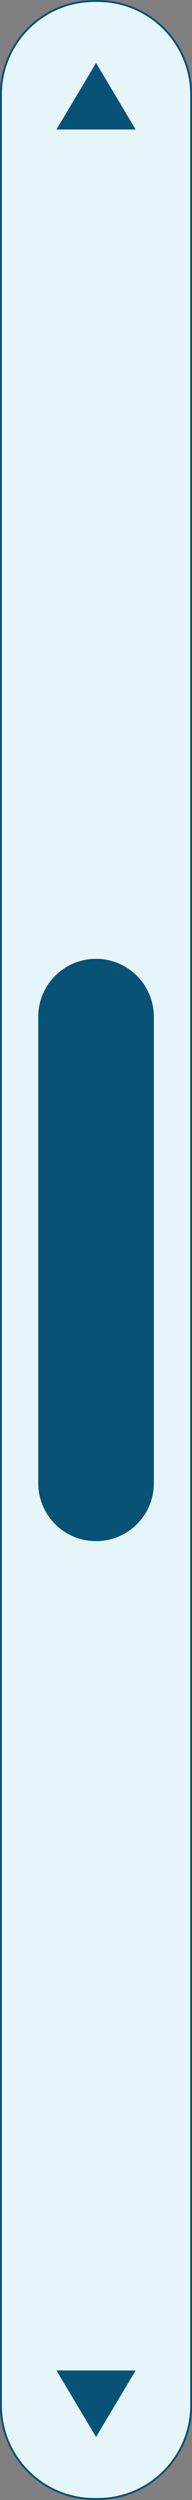 <?xml version="1.0" encoding="UTF-8" standalone="no"?><svg xmlns="http://www.w3.org/2000/svg" xmlns:xlink="http://www.w3.org/1999/xlink" fill="#000000" height="439.8" preserveAspectRatio="xMidYMid meet" version="1" viewBox="141.2 5.1 33.9 439.8" width="33.9" zoomAndPan="magnify"><rect x="141.2" y="5.1" width="33.9" height="439.8" fill="#808080" stroke="none"/><g><g><g id="change1_1"><path d="M158.159,444.38L158.159,444.38c-9.089,0-16.457-7.368-16.457-16.457V22.077 c0-9.089,7.368-16.457,16.457-16.457l0,0c9.089,0,16.457,7.368,16.457,16.457v405.845 C174.616,437.012,167.248,444.38,158.159,444.38z" fill="#d1feff"/></g><g><g id="change2_1"><path d="M158.496,444.717h-0.675c-9.089,0-16.457-7.368-16.457-16.457V21.74c0-9.089,7.368-16.457,16.457-16.457 h0.675c9.089,0,16.457,7.368,16.457,16.457v406.52C174.953,437.349,167.585,444.717,158.496,444.717z" fill="#e6f5fa"/></g><g id="change3_1"><path d="M158.496,444.887h-0.676c-9.167,0-16.626-7.459-16.626-16.628V21.739c0-9.167,7.459-16.626,16.626-16.626 h0.676c9.167,0,16.626,7.459,16.626,16.626v406.52C175.122,437.428,167.663,444.887,158.496,444.887z M157.82,5.451 c-8.981,0-16.288,7.307-16.288,16.288v406.52c0,8.983,7.307,16.29,16.288,16.29h0.676c8.981,0,16.288-7.307,16.288-16.29V21.739 c0-8.981-7.307-16.288-16.288-16.288H157.82z" fill="#085275"/></g></g></g><g><g id="change3_3"><path d="M158.158,276.222L158.158,276.222c-5.637,0-10.207-4.57-10.207-10.207v-82.029 c0-5.637,4.57-10.207,10.207-10.207l0,0c5.637,0,10.207,4.57,10.207,10.207v82.029 C168.365,271.652,163.795,276.222,158.158,276.222z" fill="#085275"/></g></g><g id="change3_2"><path d="M158.159 16.178L151.168 27.881 165.149 27.881z" fill="#085275"/></g><g id="change3_4"><path d="M158.159 433.822L165.149 422.119 151.168 422.119z" fill="#085275"/></g></g></svg>